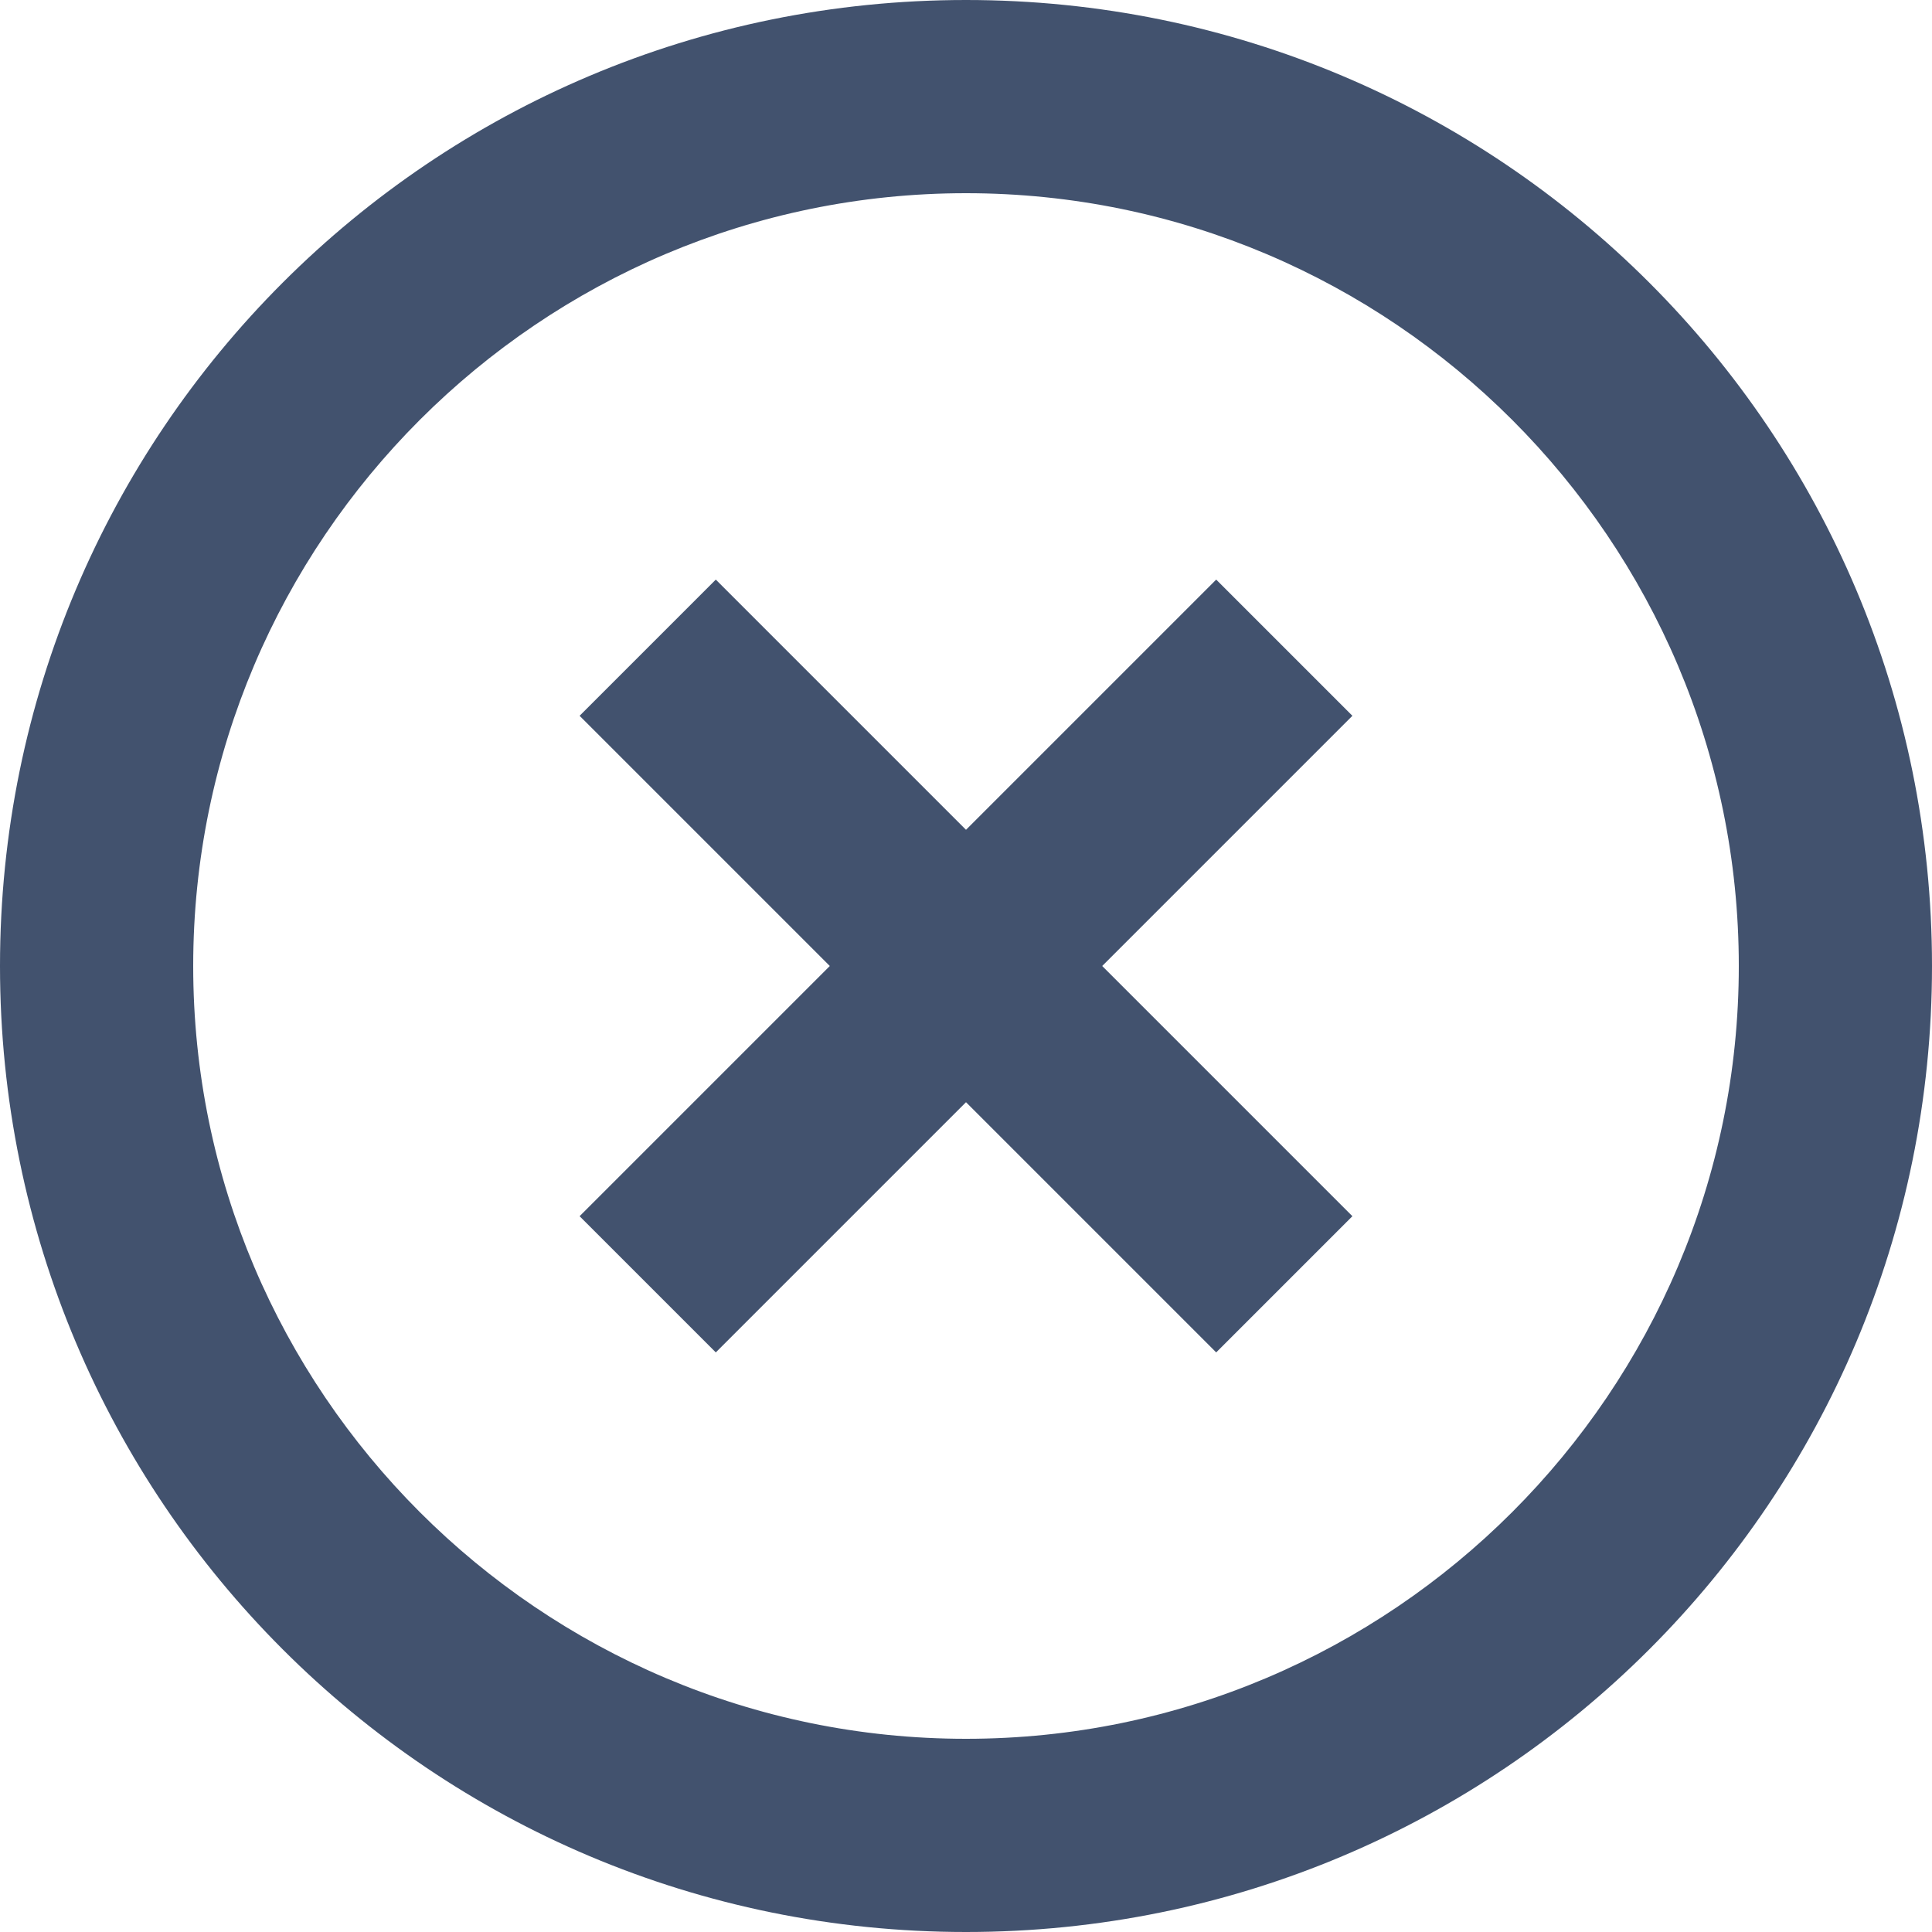 <svg width="28" height="28" viewBox="0 0 28 28" fill="none" xmlns="http://www.w3.org/2000/svg">
<path d="M14 25.2C7.826 25.2 2.8 20.174 2.8 14C2.8 7.826 7.826 2.8 14 2.8C20.174 2.8 25.2 7.826 25.2 14C25.2 20.174 20.174 25.2 14 25.2ZM14 0C6.258 0 0 6.258 0 14C0 21.742 6.258 28 14 28C21.742 28 28 21.742 28 14C28 6.258 21.742 0 14 0ZM17.626 8.4L14 12.026L10.374 8.4L8.4 10.374L12.026 14L8.4 17.626L10.374 19.6L14 15.974L17.626 19.6L19.6 17.626L15.974 14L19.6 10.374L17.626 8.4Z" fill="#42526E"/>
</svg>
